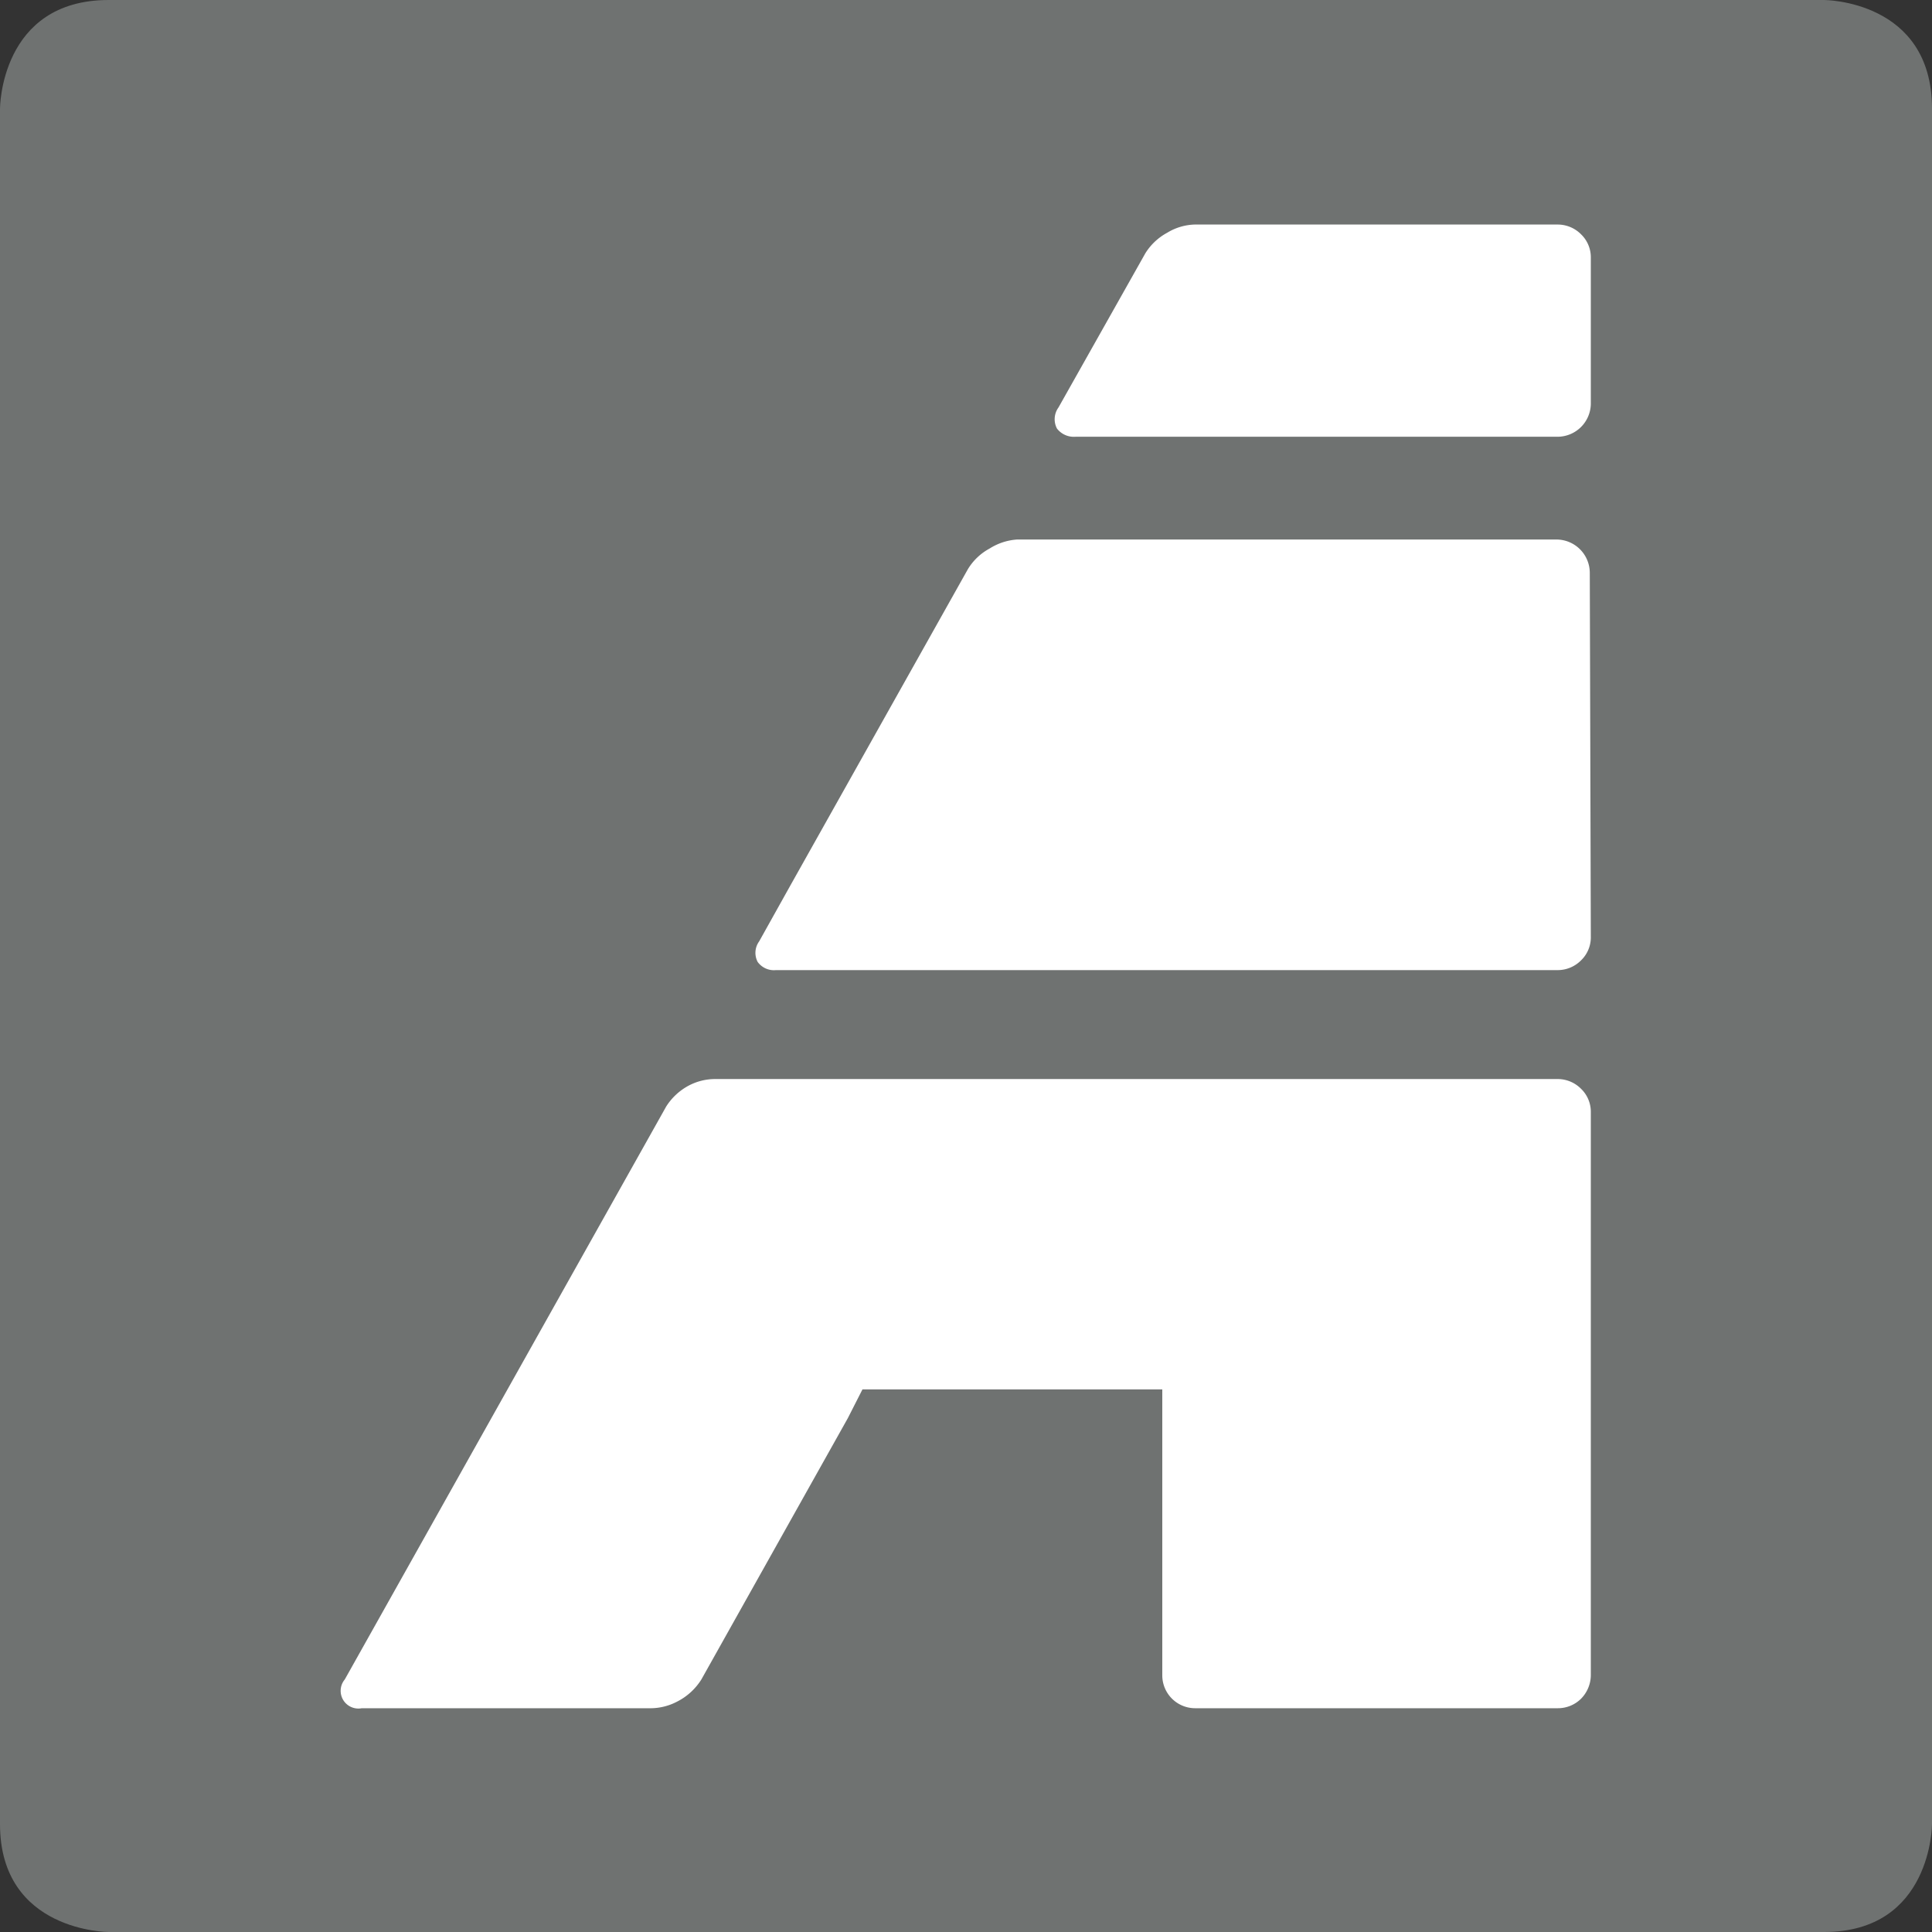 <svg xmlns="http://www.w3.org/2000/svg" viewBox="0 0 75.2 75.2"><rect x="0" y="0" width="75.2" height="75.2" fill="#333333" stroke="none"/><defs><style>.cls-1{fill:#6f7271;}.cls-2{fill:#fff;}</style></defs><g id="Layer_2" data-name="Layer 2"><g id="Layer_1-2" data-name="Layer 1"><path class="cls-1" d="M71,0H4.23C0,0,0,4.23,0,4.23V71C0,75.2,4.23,75.2,4.23,75.2H71C75.2,75.2,75.2,71,75.2,71V4.23C75.2,0,71,0,71,0Z"/><path class="cls-2" d="M41.2,15.86l1.69-3,1.69-3a2.27,2.27,0,0,1,.85-.8,2.17,2.17,0,0,1,1.07-.32H60.63a1.28,1.28,0,0,1,.91.38,1.24,1.24,0,0,1,.38.91v5.7A1.3,1.3,0,0,1,60.63,17H41.86a.83.83,0,0,1-.72-.32A.78.78,0,0,1,41.2,15.86Z"/><path class="cls-2" d="M61.92,65.21a1.32,1.32,0,0,1-.38.91,1.28,1.28,0,0,1-.91.37H46.53a1.28,1.28,0,0,1-1.29-1.28V54.08H33.57L33,55.2h0l-5.7,10.17a2.38,2.38,0,0,1-.94.86,2.24,2.24,0,0,1-1,.26H14.08a.69.69,0,0,1-.66-1.12l12.51-22.3a2.34,2.34,0,0,1,.85-.8A2.2,2.2,0,0,1,27.85,42H60.63a1.28,1.28,0,0,1,.91.38,1.24,1.24,0,0,1,.38.91Z"/><path class="cls-2" d="M61.92,36.47a1.24,1.24,0,0,1-.38.91,1.28,1.28,0,0,1-.91.38H30.2a.78.78,0,0,1-.71-.32.76.76,0,0,1,.06-.8l1.2-2.15,6.92-12.33a2.22,2.22,0,0,1,.85-.81A2.28,2.28,0,0,1,39.59,21h21a1.3,1.3,0,0,1,1.29,1.29Z"/></g></g></svg>
